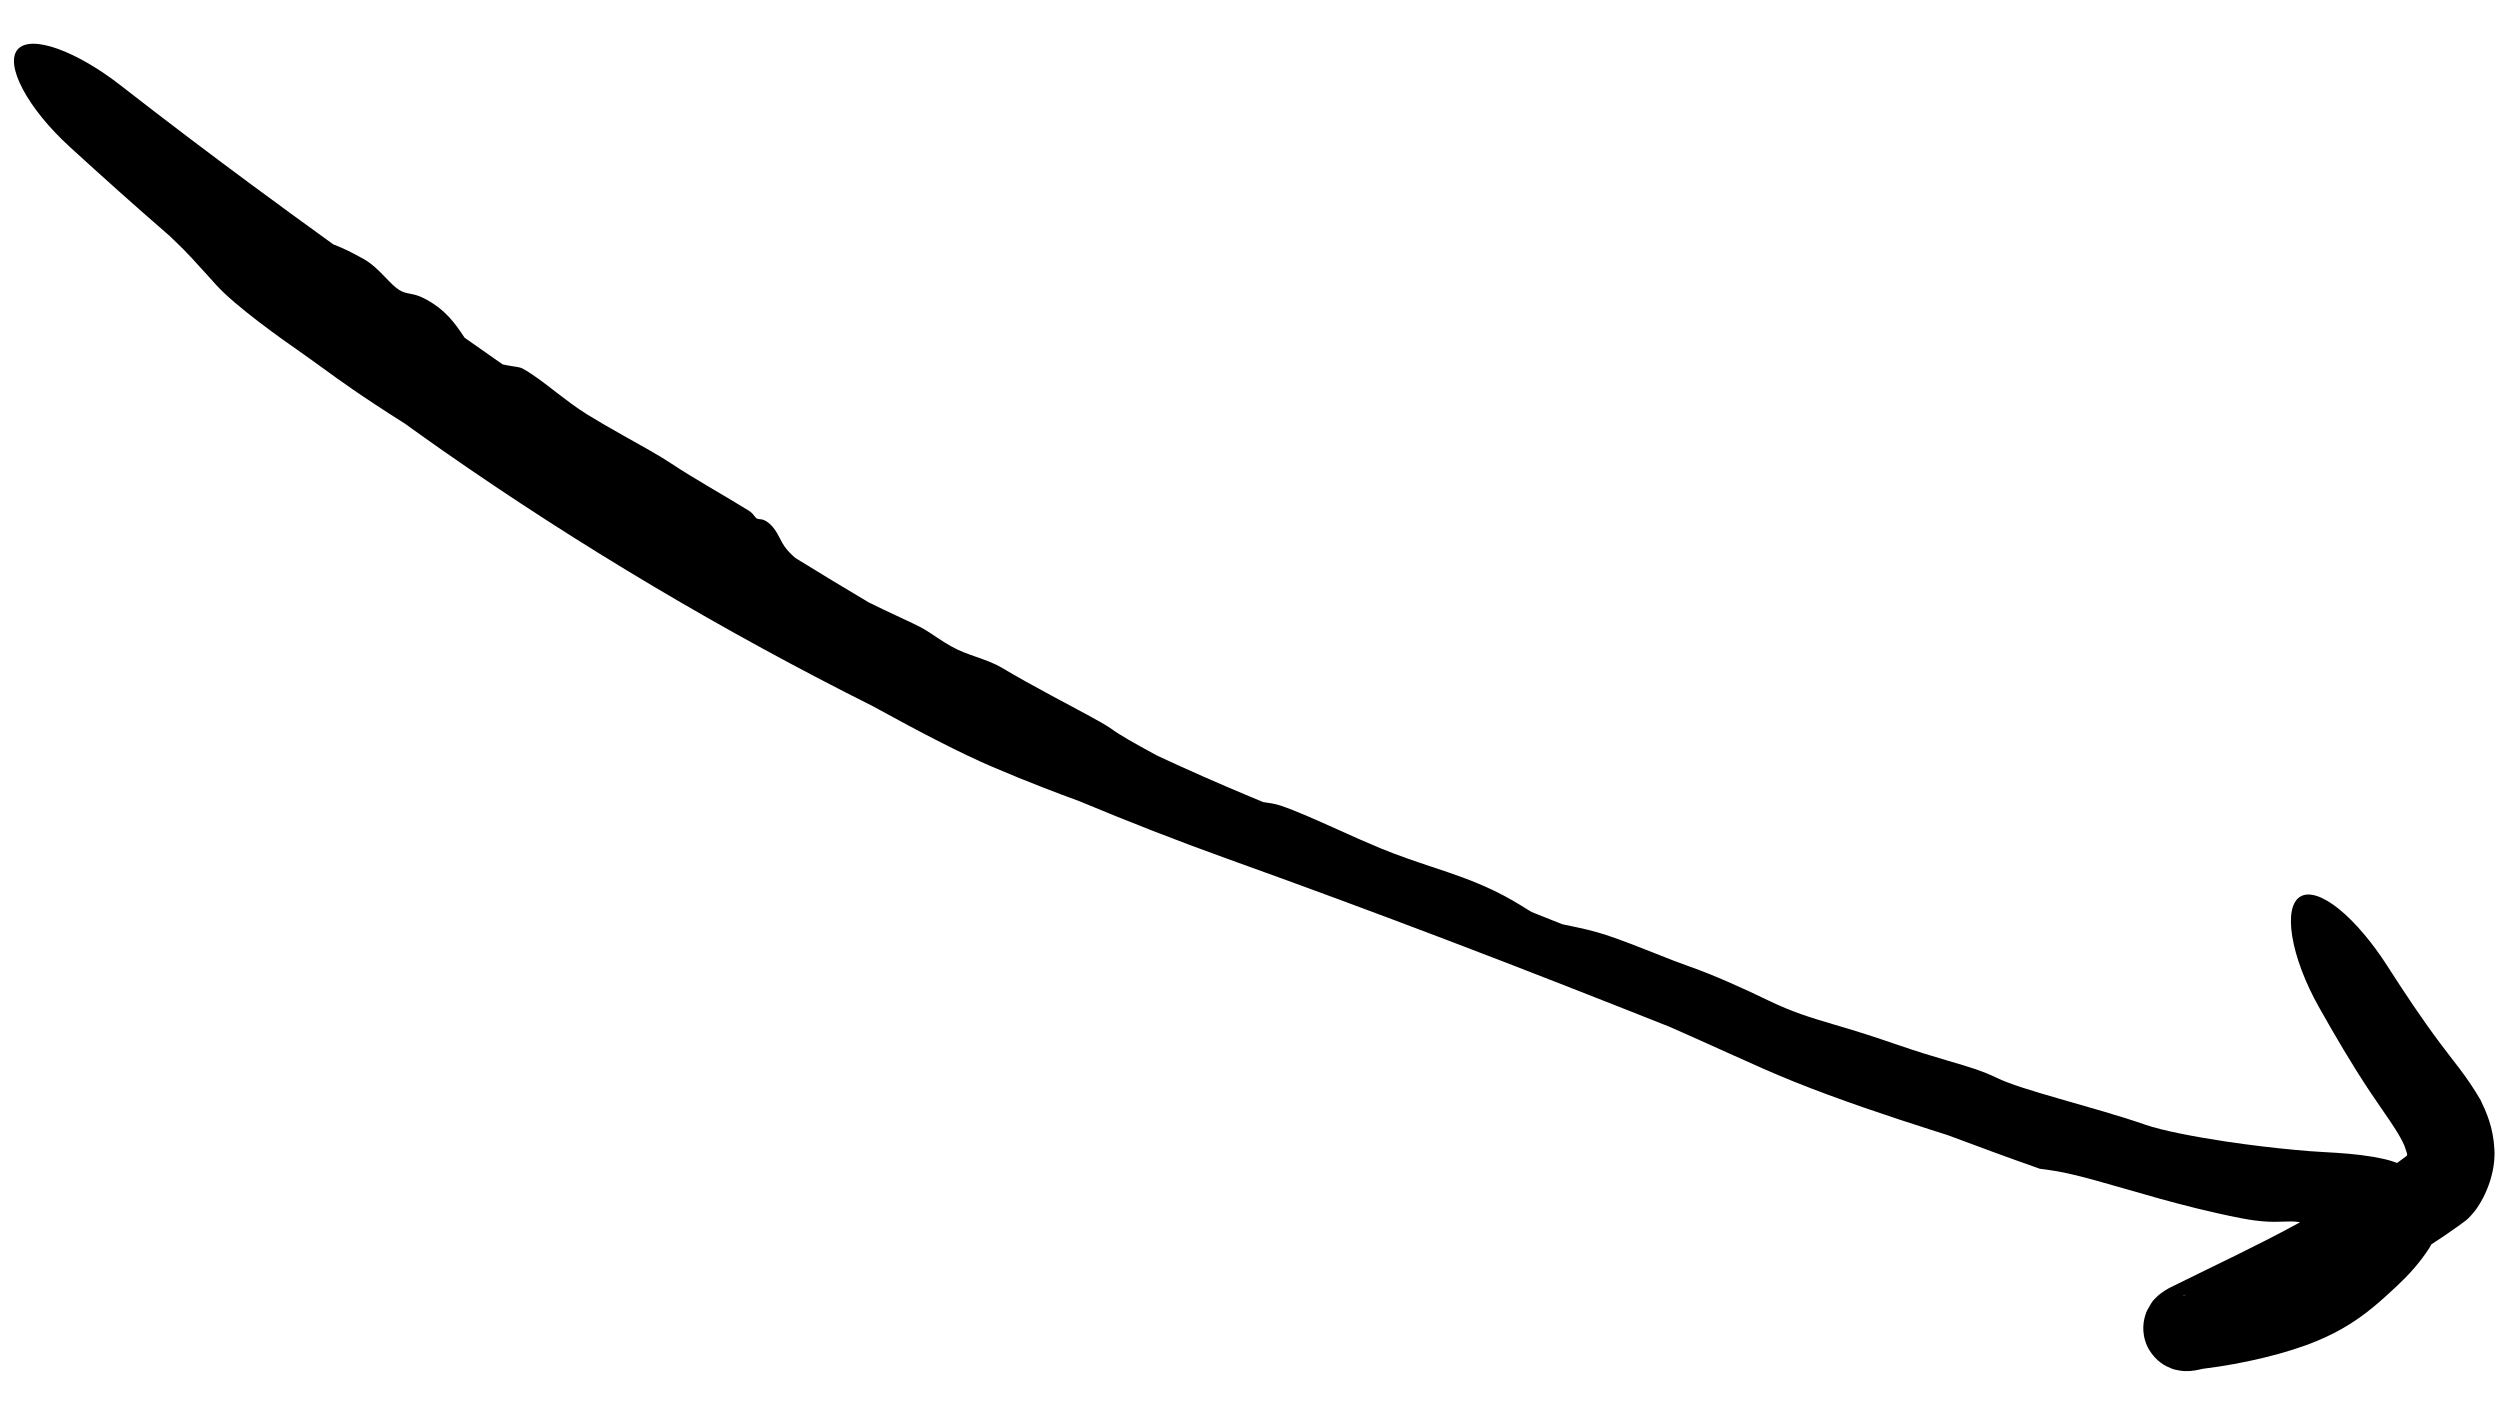 <?xml version="1.0" encoding="UTF-8"?> <svg xmlns="http://www.w3.org/2000/svg" width="41" height="23" viewBox="0 0 41 23" fill="none"><path d="M3.547 4.675C3.862 5.021 4.594 5.544 5 5.825C5.008 5.831 5.015 5.836 5.022 5.841C5.119 5.909 5.209 5.974 5.313 6.05C5.559 6.229 5.902 6.481 6.638 6.946C6.846 7.096 7.05 7.241 7.257 7.386C9.507 8.958 11.873 10.36 14.327 11.588C14.357 11.605 14.388 11.622 14.42 11.639C15.023 11.972 15.774 12.364 16.274 12.576C16.907 12.845 17.332 13.004 17.698 13.138C18.492 13.47 19.31 13.79 20.123 14.082C21.34 14.519 22.554 14.968 23.764 15.429C24.394 15.669 25.024 15.912 25.652 16.158C26.23 16.384 26.81 16.613 27.387 16.842C27.721 16.989 28.032 17.13 28.326 17.262C28.734 17.447 29.102 17.611 29.409 17.734C30.147 18.032 31.007 18.318 31.647 18.522C31.753 18.556 31.852 18.588 31.944 18.617C32.443 18.804 32.948 18.99 33.454 19.168C33.49 19.173 33.526 19.178 33.563 19.182C34.026 19.241 34.554 19.416 35.419 19.658C35.789 19.76 36.233 19.877 36.761 19.98C37.096 20.045 37.286 20.04 37.436 20.035C37.481 20.034 37.523 20.032 37.565 20.032C37.702 20.029 37.858 20.07 38.029 20.11C38.032 20.111 38.035 20.111 38.039 20.112C38.246 20.163 38.511 20.217 38.781 20.23C38.857 20.231 38.932 20.256 38.896 20.228C38.883 20.217 38.789 20.132 38.78 19.996C38.776 19.867 38.817 19.835 38.819 19.83C38.528 20.337 38.164 20.462 37.929 20.553C37.839 20.585 37.756 20.612 37.674 20.643C37.408 20.747 37.029 20.922 36.726 21.048C36.532 21.133 36.173 21.202 35.801 21.244C35.796 21.244 35.796 21.243 35.809 21.24C35.812 21.24 35.83 21.234 35.896 21.237C35.913 21.238 35.935 21.24 35.963 21.246C35.978 21.249 35.994 21.253 36.013 21.258C36.027 21.264 36.061 21.267 36.149 21.321C36.227 21.368 36.336 21.478 36.378 21.625C36.422 21.772 36.394 21.904 36.365 21.978C36.291 22.141 36.279 22.119 36.266 22.143C36.162 22.248 36.175 22.221 36.168 22.23C36.165 22.233 36.171 22.231 36.175 22.23C36.198 22.221 36.236 22.207 36.272 22.194C36.409 22.144 36.608 22.052 36.837 21.943C37.078 21.83 37.353 21.697 37.657 21.563C38.421 21.224 38.822 21.011 39.142 20.839C39.234 20.789 39.319 20.742 39.403 20.694C39.671 20.541 39.997 20.338 40.322 20.103C40.363 20.073 40.404 20.043 40.445 20.012C40.482 19.985 40.568 19.887 40.595 19.85C40.775 19.609 40.931 19.217 40.908 18.846C40.889 18.479 40.769 18.224 40.681 18.04C40.444 17.632 40.214 17.377 40.018 17.109C39.719 16.71 39.432 16.278 39.15 15.838C38.91 15.464 38.629 15.128 38.364 14.912C38.099 14.697 37.871 14.62 37.729 14.702C37.586 14.785 37.538 15.02 37.593 15.358C37.648 15.697 37.803 16.112 38.028 16.512C38.293 16.982 38.566 17.451 38.876 17.916C39.096 18.245 39.335 18.562 39.431 18.785C39.501 19.002 39.49 18.898 39.413 19.046L39.553 18.895C38.987 19.327 38.34 19.709 37.678 20.069C37.007 20.435 36.362 20.733 35.6 21.111C35.562 21.133 35.558 21.126 35.433 21.215C35.41 21.233 35.383 21.254 35.342 21.297C35.31 21.342 35.337 21.269 35.215 21.486C35.171 21.58 35.113 21.767 35.181 21.989C35.248 22.212 35.422 22.354 35.527 22.405C35.666 22.47 35.635 22.449 35.675 22.463C35.702 22.47 35.725 22.474 35.745 22.477C35.785 22.484 35.814 22.485 35.839 22.486C35.887 22.487 35.917 22.485 35.942 22.482C35.993 22.477 36.02 22.471 36.05 22.465C36.072 22.46 36.102 22.454 36.128 22.448C36.799 22.366 37.515 22.194 37.999 21.991C38.401 21.825 38.677 21.634 38.901 21.453C39.055 21.328 39.185 21.206 39.319 21.081C39.391 21.013 39.489 20.918 39.598 20.791C39.675 20.702 39.757 20.596 39.837 20.473C39.903 20.359 40.057 20.13 39.964 19.732C39.847 19.344 39.6 19.219 39.483 19.149C39.225 19.02 39.083 19.006 38.931 18.974C38.639 18.925 38.382 18.909 38.126 18.895C37.973 18.888 37.801 18.873 37.636 18.858C37.306 18.828 36.9 18.78 36.517 18.723C35.965 18.64 35.448 18.537 35.194 18.449C34.756 18.296 34.231 18.152 33.776 18.02C33.34 17.895 32.957 17.779 32.752 17.679C32.503 17.558 32.286 17.496 31.953 17.398C31.726 17.331 31.442 17.247 31.067 17.117C30.632 16.966 30.316 16.872 30.053 16.795C29.677 16.683 29.397 16.599 29 16.407C28.562 16.195 28.097 15.988 27.719 15.855C27.547 15.795 27.353 15.719 27.151 15.638C26.885 15.533 26.602 15.42 26.341 15.334C26.125 15.263 25.937 15.224 25.772 15.189C25.721 15.179 25.671 15.168 25.624 15.158C25.455 15.091 25.286 15.024 25.118 14.957C25.093 14.942 25.066 14.925 25.038 14.908C24.899 14.821 24.727 14.715 24.504 14.608C24.153 14.439 23.828 14.331 23.485 14.217C23.218 14.128 22.941 14.035 22.631 13.908C22.42 13.821 22.182 13.714 21.947 13.608C21.597 13.451 21.252 13.296 21.002 13.212C20.908 13.181 20.822 13.169 20.737 13.157C20.736 13.157 20.736 13.157 20.735 13.157C20.73 13.156 20.724 13.155 20.718 13.155C20.65 13.126 20.582 13.098 20.514 13.07C20.003 12.857 19.488 12.63 18.981 12.394C18.933 12.368 18.884 12.341 18.834 12.314C18.602 12.187 18.366 12.055 18.231 11.956C18.079 11.847 17.663 11.634 17.239 11.405C16.951 11.25 16.669 11.094 16.437 10.955C16.303 10.875 16.161 10.826 16.011 10.773C15.876 10.726 15.738 10.678 15.596 10.598C15.526 10.559 15.448 10.509 15.373 10.459C15.306 10.414 15.234 10.366 15.157 10.319C15.086 10.276 14.909 10.194 14.696 10.094C14.562 10.032 14.408 9.959 14.247 9.879C13.848 9.643 13.448 9.4 13.044 9.151C12.97 9.087 12.91 9.024 12.868 8.964C12.837 8.921 12.815 8.878 12.793 8.834C12.762 8.774 12.73 8.712 12.675 8.644C12.631 8.591 12.57 8.544 12.522 8.526C12.5 8.518 12.48 8.516 12.463 8.515C12.442 8.513 12.424 8.511 12.407 8.5C12.394 8.492 12.385 8.479 12.373 8.463C12.353 8.437 12.328 8.404 12.277 8.373C12.09 8.257 11.867 8.126 11.659 8.003C11.425 7.864 11.187 7.721 11.014 7.605C10.818 7.474 10.509 7.303 10.216 7.139C10.009 7.023 9.794 6.899 9.623 6.793C9.454 6.688 9.287 6.56 9.124 6.435C8.928 6.283 8.749 6.143 8.572 6.045C8.537 6.025 8.481 6.017 8.411 6.007C8.362 5.999 8.305 5.99 8.243 5.976C8.035 5.831 7.83 5.687 7.62 5.539C7.615 5.531 7.609 5.523 7.604 5.515C7.604 5.515 7.604 5.515 7.603 5.514C7.475 5.325 7.315 5.076 6.951 4.891C6.859 4.843 6.788 4.83 6.725 4.817C6.662 4.804 6.609 4.795 6.546 4.755C6.475 4.71 6.406 4.638 6.329 4.558C6.222 4.447 6.102 4.322 5.949 4.239C5.938 4.233 5.927 4.227 5.915 4.221C5.805 4.161 5.644 4.074 5.465 4.007C5.021 3.687 4.59 3.372 4.148 3.046C3.425 2.512 2.694 1.958 1.984 1.405C1.634 1.131 1.267 0.916 0.951 0.802C0.635 0.688 0.398 0.688 0.291 0.809C0.185 0.93 0.216 1.166 0.375 1.465C0.534 1.764 0.806 2.099 1.139 2.404C1.674 2.893 2.218 3.381 2.774 3.862C2.801 3.889 2.829 3.915 2.857 3.941C3.065 4.137 3.24 4.335 3.423 4.537C3.464 4.583 3.506 4.629 3.547 4.675Z" fill="black"></path></svg> 